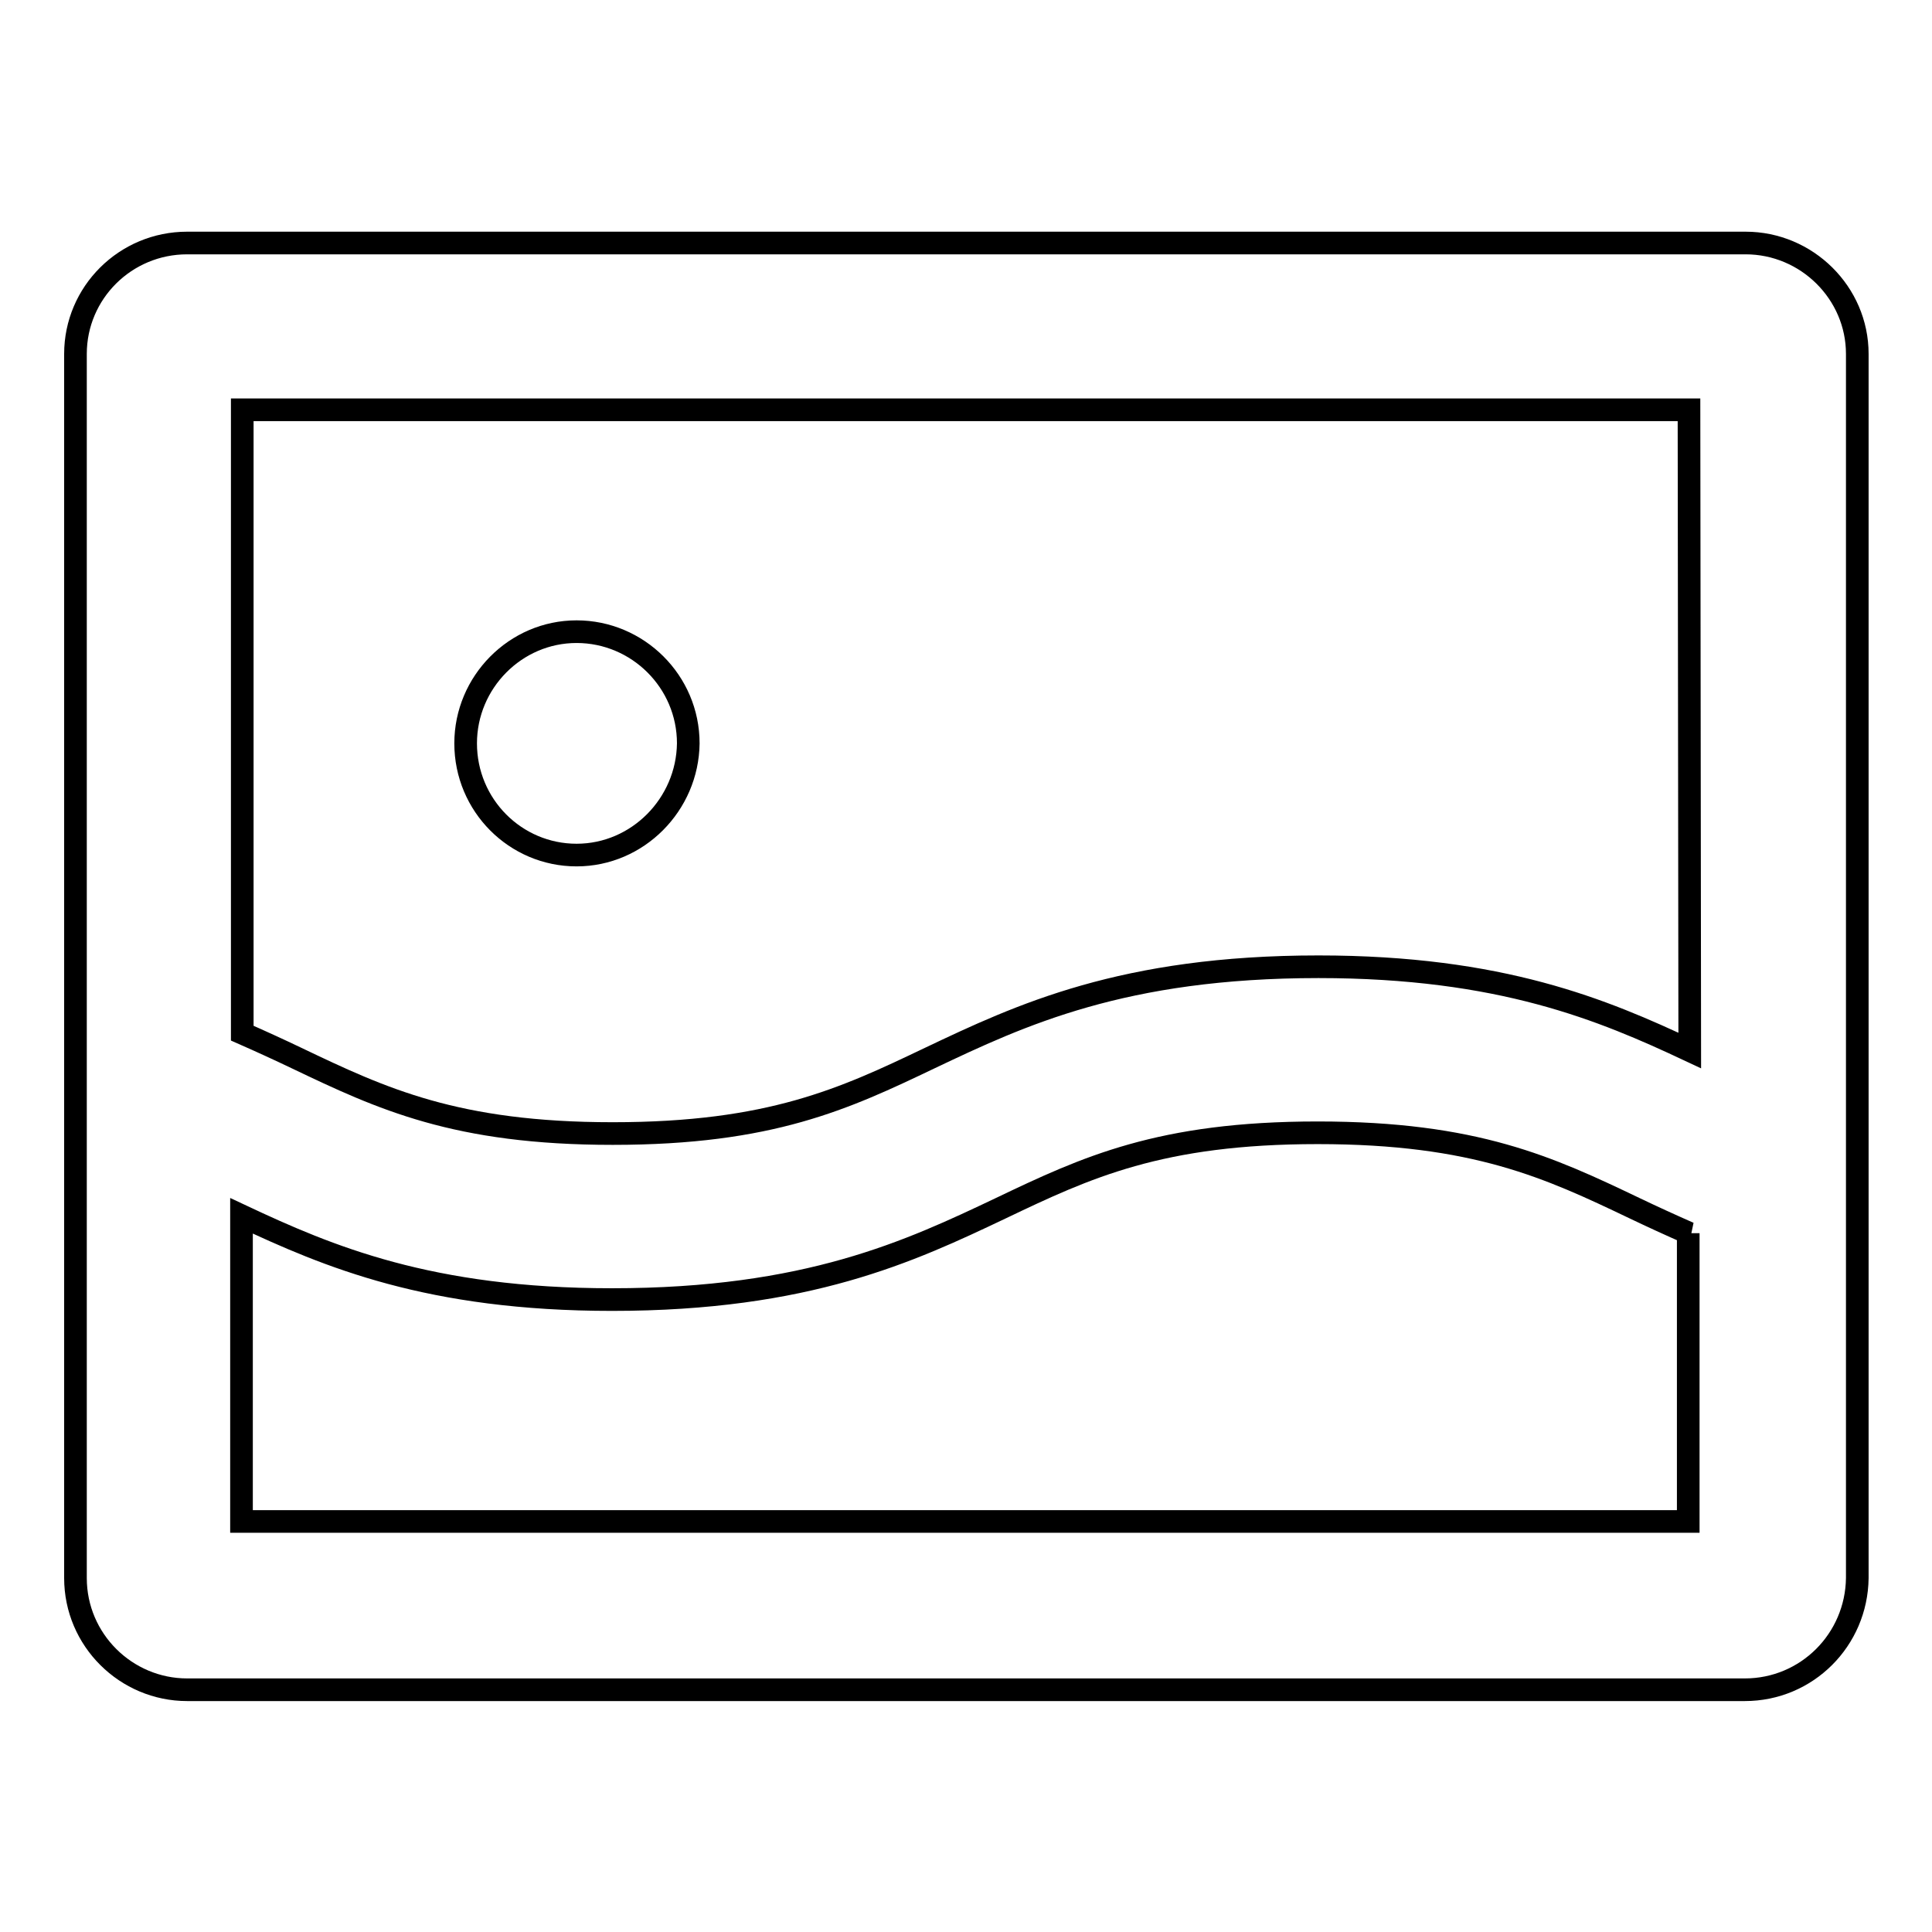 <?xml version="1.0" encoding="utf-8"?>
<!-- Svg Vector Icons : http://www.onlinewebfonts.com/icon -->
<!DOCTYPE svg PUBLIC "-//W3C//DTD SVG 1.1//EN" "http://www.w3.org/Graphics/SVG/1.1/DTD/svg11.dtd">
<svg version="1.1" xmlns="http://www.w3.org/2000/svg" xmlns:xlink="http://www.w3.org/1999/xlink" x="0px" y="0px" viewBox="0 0 256 256" enable-background="new 0 0 256 256" xml:space="preserve">
<g><g><path stroke-width="3" fill-opacity="0" stroke="#000000"  d="M231.2,223.9H24.8c-8.1,0-14.8-6.6-14.8-14.8V46.9c0-8.1,6.6-14.7,14.8-14.7h206.5c8.1,0,14.8,6.6,14.8,14.7v162.2C246,217.3,239.4,223.9,231.2,223.9z M223.8,54.3H32.1v82.6c2.5,1.1,4.9,2.2,7.2,3.3c11.3,5.4,21.1,10,41.9,10c20.9,0,30.7-4.6,42-10c12-5.7,25.6-12.1,51.5-12.1c24.2,0,37.7,5.7,49.2,11.1L223.8,54.3L223.8,54.3z M223.8,163.4c-2.5-1.1-4.9-2.2-7.2-3.3c-11.3-5.4-21.1-10-42-10s-30.7,4.6-42,10c-12,5.7-25.6,12.1-51.5,12.1c-24.2,0-37.6-5.7-49.1-11.1v40.5h191.7V163.4L223.8,163.4z M76.4,113.3c-8.1,0-14.7-6.6-14.7-14.8c0-8.1,6.6-14.8,14.7-14.8c8.1,0,14.8,6.6,14.8,14.8C91.1,106.6,84.5,113.3,76.4,113.3z"/></g></g>
</svg>